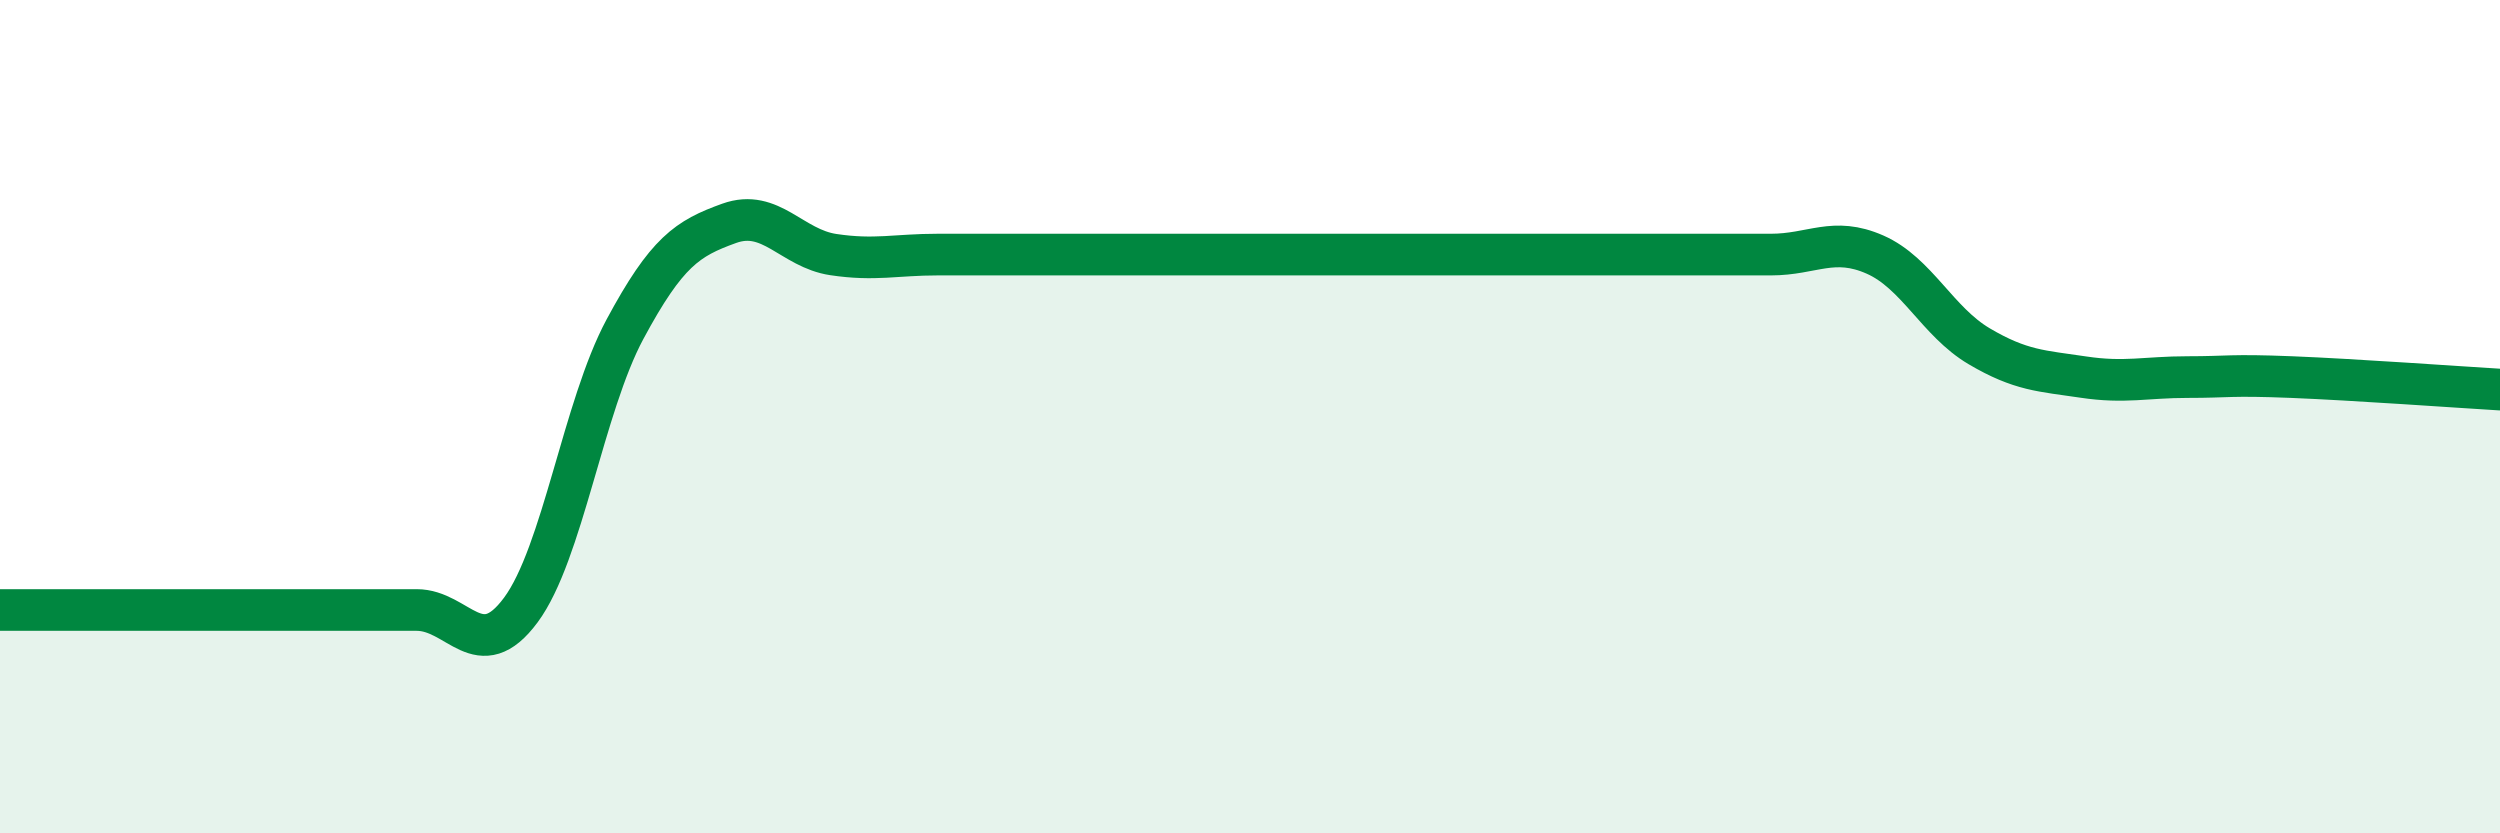 
    <svg width="60" height="20" viewBox="0 0 60 20" xmlns="http://www.w3.org/2000/svg">
      <path
        d="M 0,14.64 C 0.5,14.64 1.5,14.64 2.5,14.64 C 3.5,14.64 4,14.64 5,14.64 C 6,14.64 6.5,14.64 7.5,14.64 C 8.5,14.64 9,14.64 10,14.64 C 11,14.64 11.5,15.99 12.5,14.64 C 13.5,13.29 14,9.76 15,7.9 C 16,6.04 16.5,5.72 17.5,5.36 C 18.5,5 19,5.96 20,6.11 C 21,6.26 21.5,6.11 22.5,6.11 C 23.5,6.11 24,6.11 25,6.11 C 26,6.11 26.5,6.11 27.5,6.11 C 28.5,6.11 29,6.11 30,6.11 C 31,6.11 31.5,6.11 32.5,6.11 C 33.5,6.11 34,6.11 35,6.11 C 36,6.11 36.5,6.11 37.5,6.11 C 38.5,6.11 39,6.11 40,6.11 C 41,6.11 41.5,6.11 42.5,6.11 C 43.5,6.11 44,5.67 45,6.11 C 46,6.55 46.5,7.72 47.5,8.31 C 48.5,8.9 49,8.9 50,9.05 C 51,9.2 51.5,9.05 52.5,9.05 C 53.5,9.05 53.5,8.99 55,9.05 C 56.5,9.11 59,9.29 60,9.35L60 20L0 20Z"
        fill="#008740"
        opacity="0.1"
        stroke-linecap="round"
        stroke-linejoin="round"
      />
      <path
        d="M 0,14.64 C 0.5,14.64 1.5,14.64 2.5,14.64 C 3.5,14.64 4,14.64 5,14.64 C 6,14.64 6.5,14.64 7.5,14.64 C 8.5,14.64 9,14.64 10,14.64 C 11,14.64 11.5,15.99 12.5,14.64 C 13.5,13.29 14,9.76 15,7.9 C 16,6.04 16.5,5.72 17.5,5.36 C 18.5,5 19,5.96 20,6.11 C 21,6.26 21.5,6.11 22.5,6.11 C 23.5,6.11 24,6.11 25,6.11 C 26,6.11 26.5,6.11 27.5,6.11 C 28.5,6.11 29,6.11 30,6.11 C 31,6.11 31.5,6.11 32.5,6.11 C 33.5,6.11 34,6.11 35,6.11 C 36,6.11 36.5,6.11 37.5,6.11 C 38.5,6.11 39,6.11 40,6.11 C 41,6.11 41.5,6.11 42.5,6.11 C 43.5,6.11 44,5.67 45,6.11 C 46,6.55 46.5,7.72 47.5,8.31 C 48.5,8.9 49,8.9 50,9.05 C 51,9.2 51.5,9.05 52.5,9.05 C 53.5,9.05 53.5,8.99 55,9.05 C 56.5,9.11 59,9.29 60,9.35"
        stroke="#008740"
        stroke-width="1"
        fill="none"
        stroke-linecap="round"
        stroke-linejoin="round"
      />
    </svg>
  